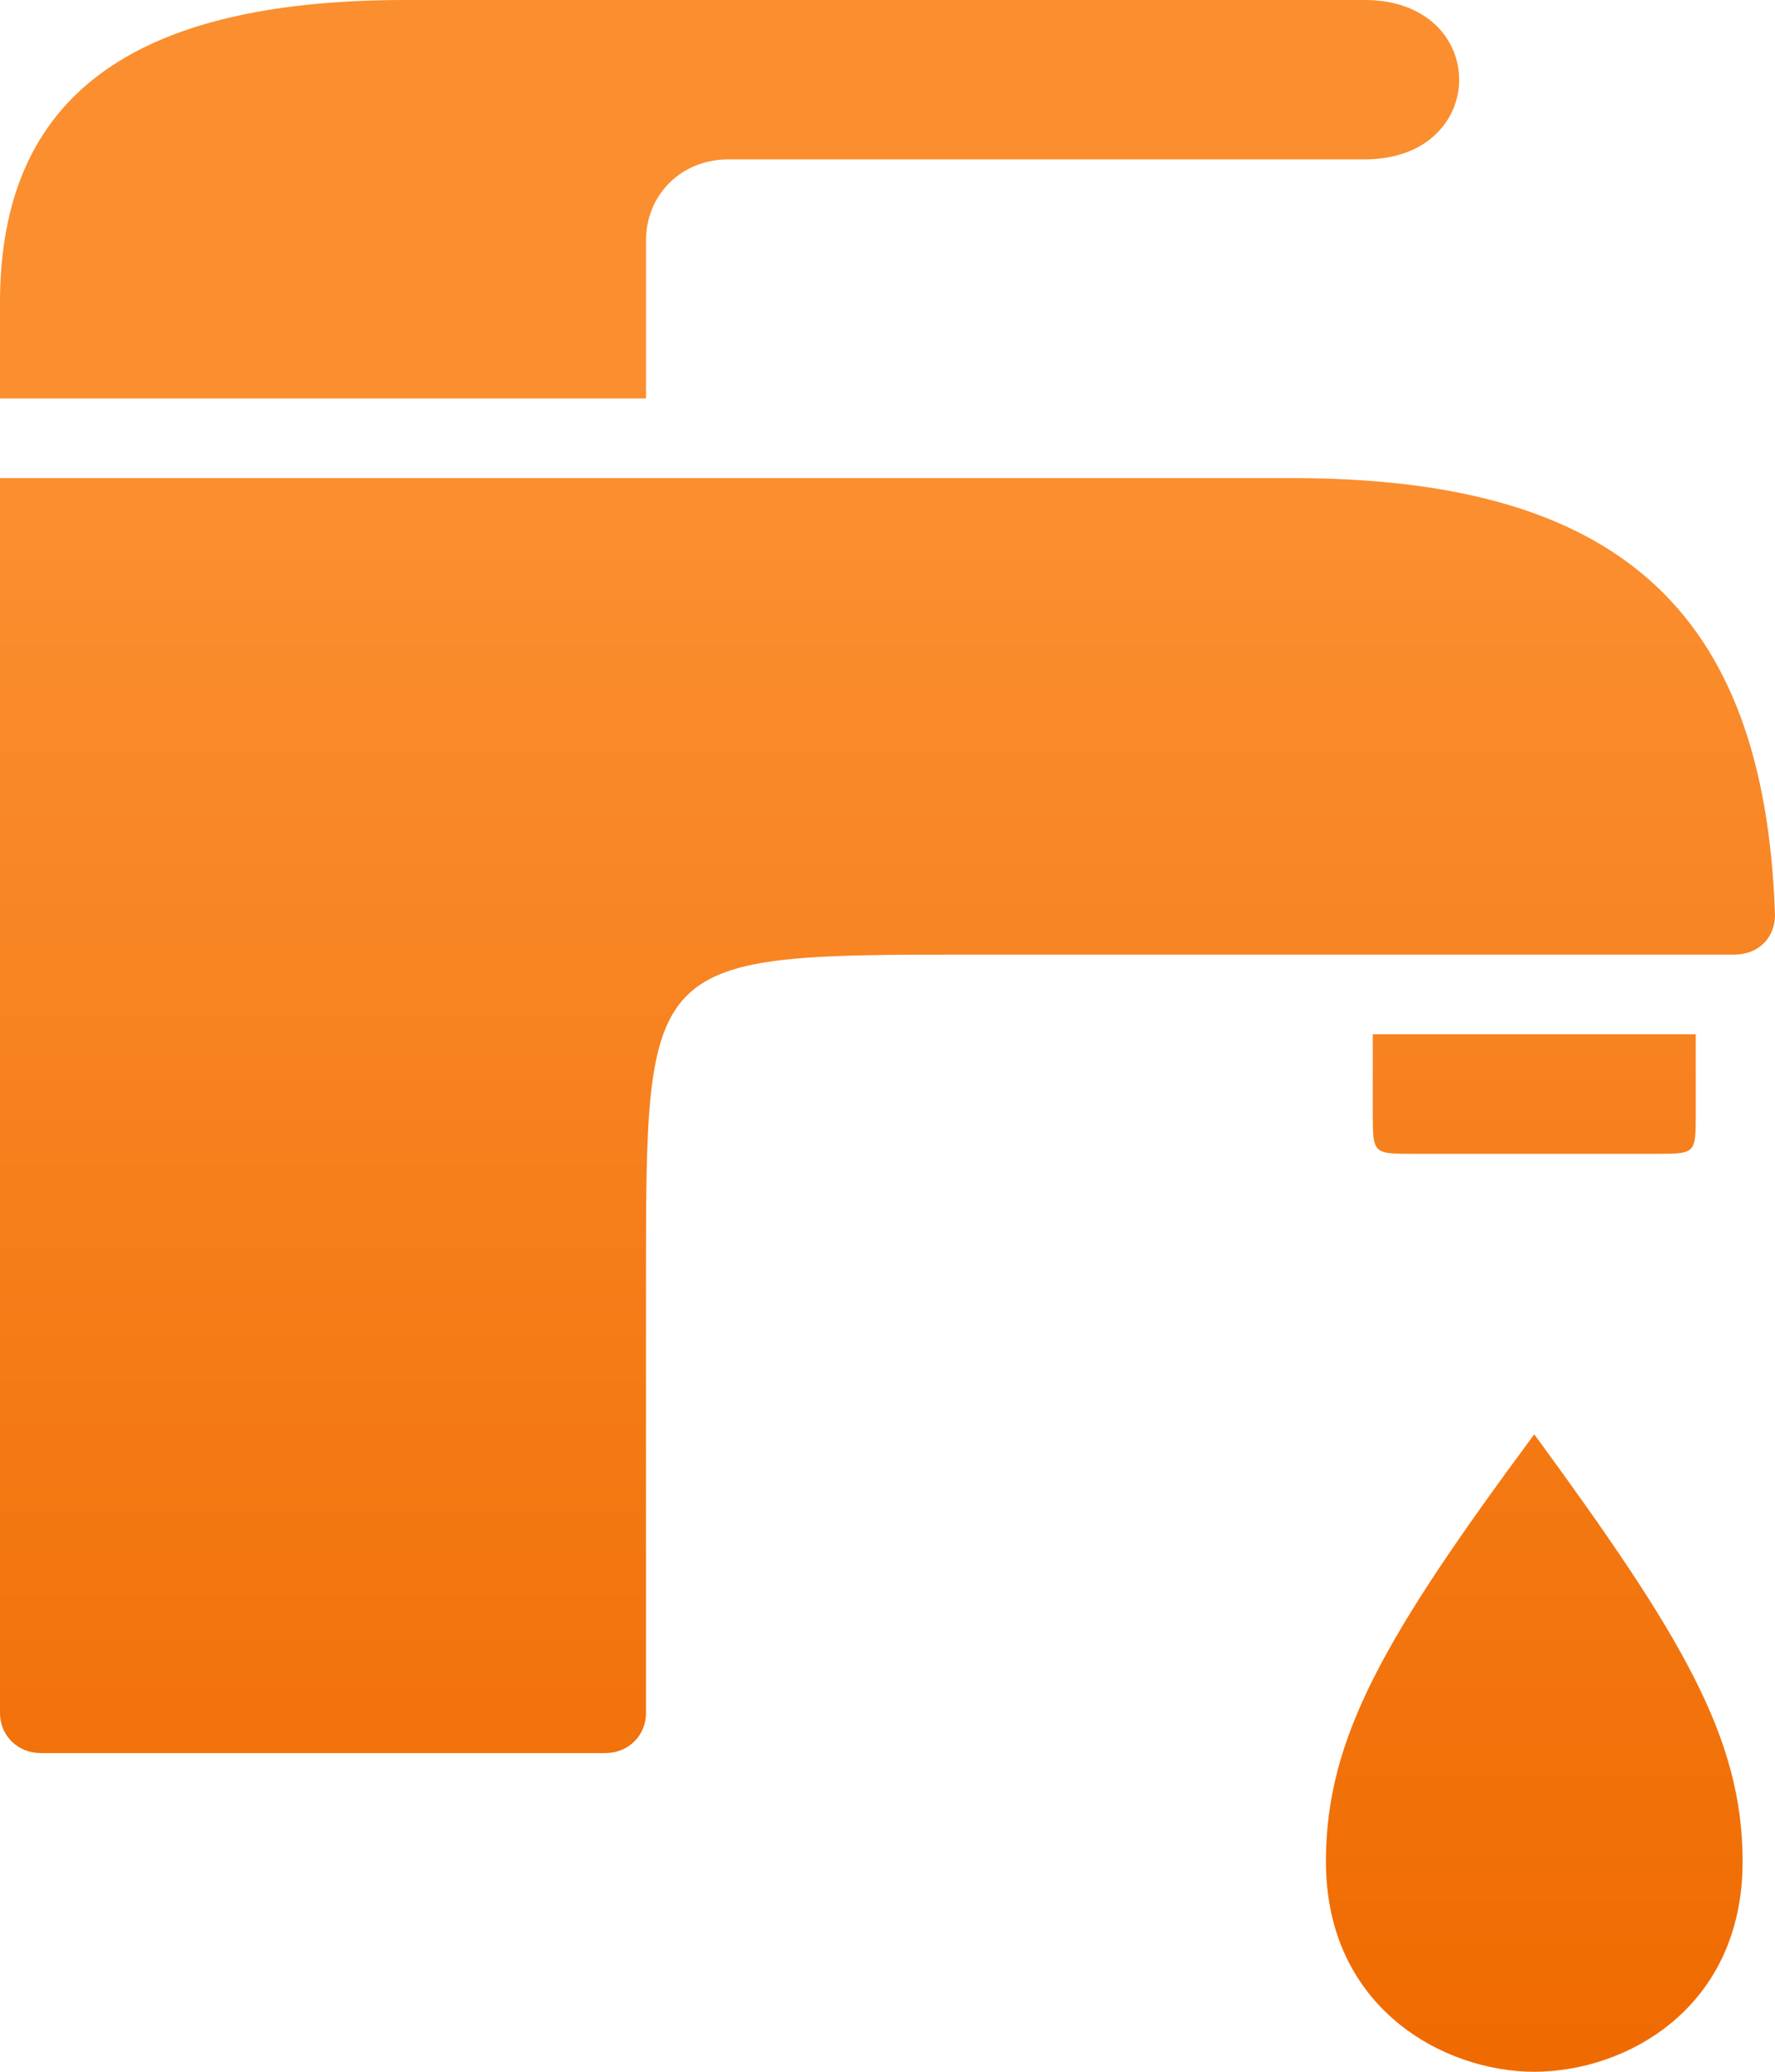 <?xml version="1.0" encoding="UTF-8"?>
<svg xmlns="http://www.w3.org/2000/svg" viewBox="0 0 48 56">
  <defs>
    <linearGradient id="icon_service1-a" x1="34.021%" x2="34.021%" y1="0%" y2="73.615%">
      <stop offset="0%" stop-color="#EF6A00"></stop>
      <stop offset="100%" stop-color="#FB8E2F"></stop>
    </linearGradient>
  </defs>
  <path fill="url(#icon_service1-a)" d="M37.038,56 L11.096,56 C7.689,56 7.689,51.692 11.096,51.692 L28.303,51.692 C29.57,51.692 30.531,50.745 30.531,49.495 L30.531,45.231 L48,45.231 L48,47.815 C48,53.372 44.462,56 37.038,56 Z M3.235,24.812 L9.786,24.812 C10.877,24.812 10.877,24.812 10.877,25.932 L10.877,28.043 L2.143,28.043 L2.143,25.889 C2.143,24.812 2.143,24.812 3.235,24.812 Z M1.095,30.197 L21.621,30.197 C30.531,30.197 30.531,30.197 30.531,21.409 L30.531,9.692 C30.531,9.089 31.011,8.615 31.622,8.615 L46.908,8.615 C47.52,8.615 48,9.089 48,9.692 L48,43.077 L13.061,43.077 C4.283,43.077 0.308,39.545 0.003,31.36 C-0.041,30.671 0.439,30.197 1.095,30.197 Z M6.51,0 C8.956,0 12.144,1.723 12.144,5.686 C12.144,9.046 10.528,11.803 6.51,17.231 C2.536,11.803 0.876,9.046 0.876,5.686 C0.876,1.723 4.021,0 6.51,0 Z" transform="rotate(-180 24 28)"></path>
</svg>
